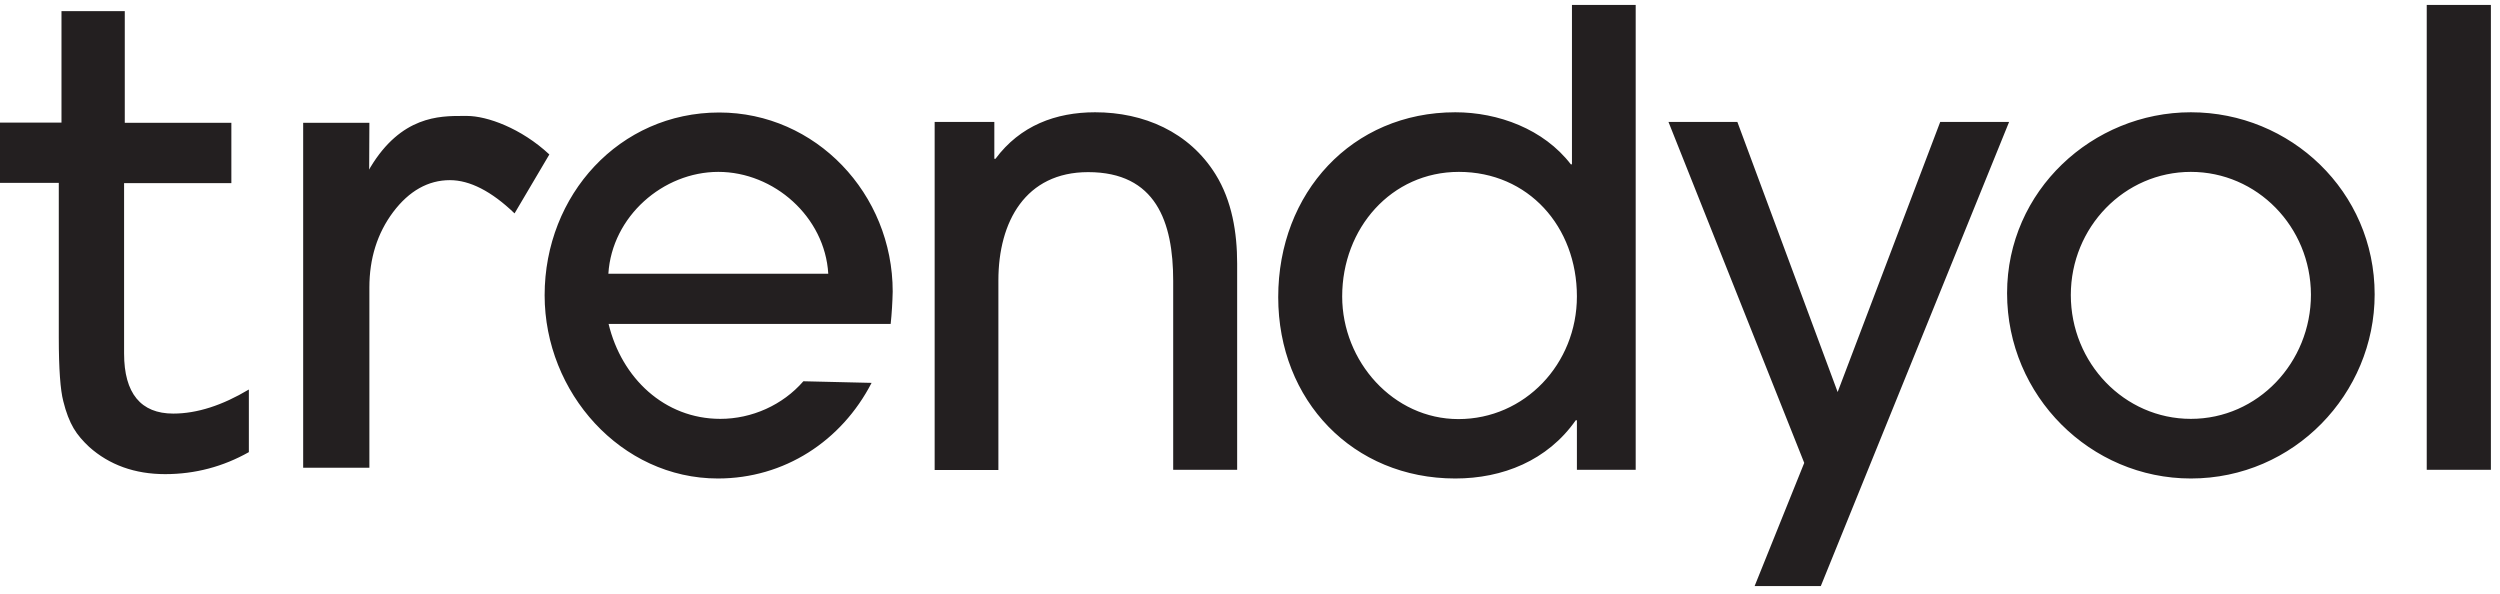 <svg xmlns="http://www.w3.org/2000/svg" width="101" height="24" viewBox="0 0 101 24" fill="none"><path d="M35.983 13.087H24.587C25.113 15.273 26.844 16.922 29.102 16.922C30.371 16.922 31.622 16.366 32.456 15.403L35.212 15.468C33.997 17.821 31.686 19.331 29.002 19.331C25.086 19.331 22.003 15.857 22.003 11.929C22.003 7.871 25.031 4.545 29.056 4.545C32.955 4.545 36.065 7.825 36.065 11.78C36.055 12.207 36.028 12.67 35.983 13.087ZM29.02 6.944C26.79 6.944 24.723 8.742 24.578 11.058H33.462C33.327 8.76 31.269 6.944 29.02 6.944ZM47.397 18.979V11.345C47.397 8.964 46.699 6.954 43.961 6.954C41.431 6.954 40.335 8.955 40.335 11.326V18.988H37.76V4.925H40.171V6.416H40.217C41.214 5.073 42.655 4.536 44.242 4.536C46.2 4.536 48.041 5.323 49.11 7.046C49.772 8.112 49.981 9.399 49.981 10.65V18.979H47.397ZM63.707 18.979V16.978H63.661C62.519 18.608 60.706 19.331 58.793 19.331C54.668 19.331 51.64 16.19 51.64 12.003C51.64 7.787 54.623 4.536 58.793 4.536C60.525 4.536 62.365 5.212 63.462 6.639H63.507V0.2H66.082V18.979H63.707ZM58.938 6.944C56.209 6.944 54.224 9.223 54.224 11.975C54.224 14.606 56.291 16.931 58.92 16.931C61.603 16.931 63.707 14.699 63.707 11.975C63.707 9.159 61.748 6.944 58.938 6.944ZM73.561 23.676H70.887L72.891 18.701L67.406 4.925H70.189L74.241 15.838L78.385 4.925H81.168L73.561 23.676ZM88.511 19.331C84.459 19.331 81.086 16.005 81.086 11.845C81.086 7.704 84.54 4.536 88.511 4.536C92.537 4.536 95.936 7.732 95.936 11.892C95.936 15.903 92.681 19.331 88.511 19.331ZM88.511 6.944C85.828 6.944 83.661 9.177 83.661 11.919C83.661 14.662 85.819 16.922 88.511 16.922C91.222 16.922 93.362 14.643 93.362 11.901C93.352 9.159 91.186 6.944 88.511 6.944ZM98.04 18.979V0.2H100.632V18.979H98.04ZM2.557 16.209C2.665 16.654 2.81 17.024 2.974 17.302C3.137 17.58 3.354 17.821 3.599 18.052C4.415 18.784 5.449 19.155 6.673 19.155C7.887 19.155 9.021 18.849 10.054 18.266V15.736C8.984 16.376 7.96 16.709 6.999 16.709C5.693 16.709 5.013 15.894 5.013 14.282V7.398H9.347V4.962H5.041V0.45H2.484V4.953H0V7.389H2.375V13.633C2.375 14.903 2.439 15.764 2.557 16.209ZM18.177 7.278C18.975 7.278 19.855 7.723 20.788 8.621L22.194 6.24C21.051 5.175 19.673 4.684 18.866 4.684H18.685C17.76 4.684 16.21 4.684 14.959 6.768L14.914 6.852L14.923 4.962H12.248V18.896H14.923V11.614C14.923 10.446 15.24 9.427 15.884 8.566C16.527 7.713 17.298 7.278 18.177 7.278Z" fill="#231F20"></path></svg>